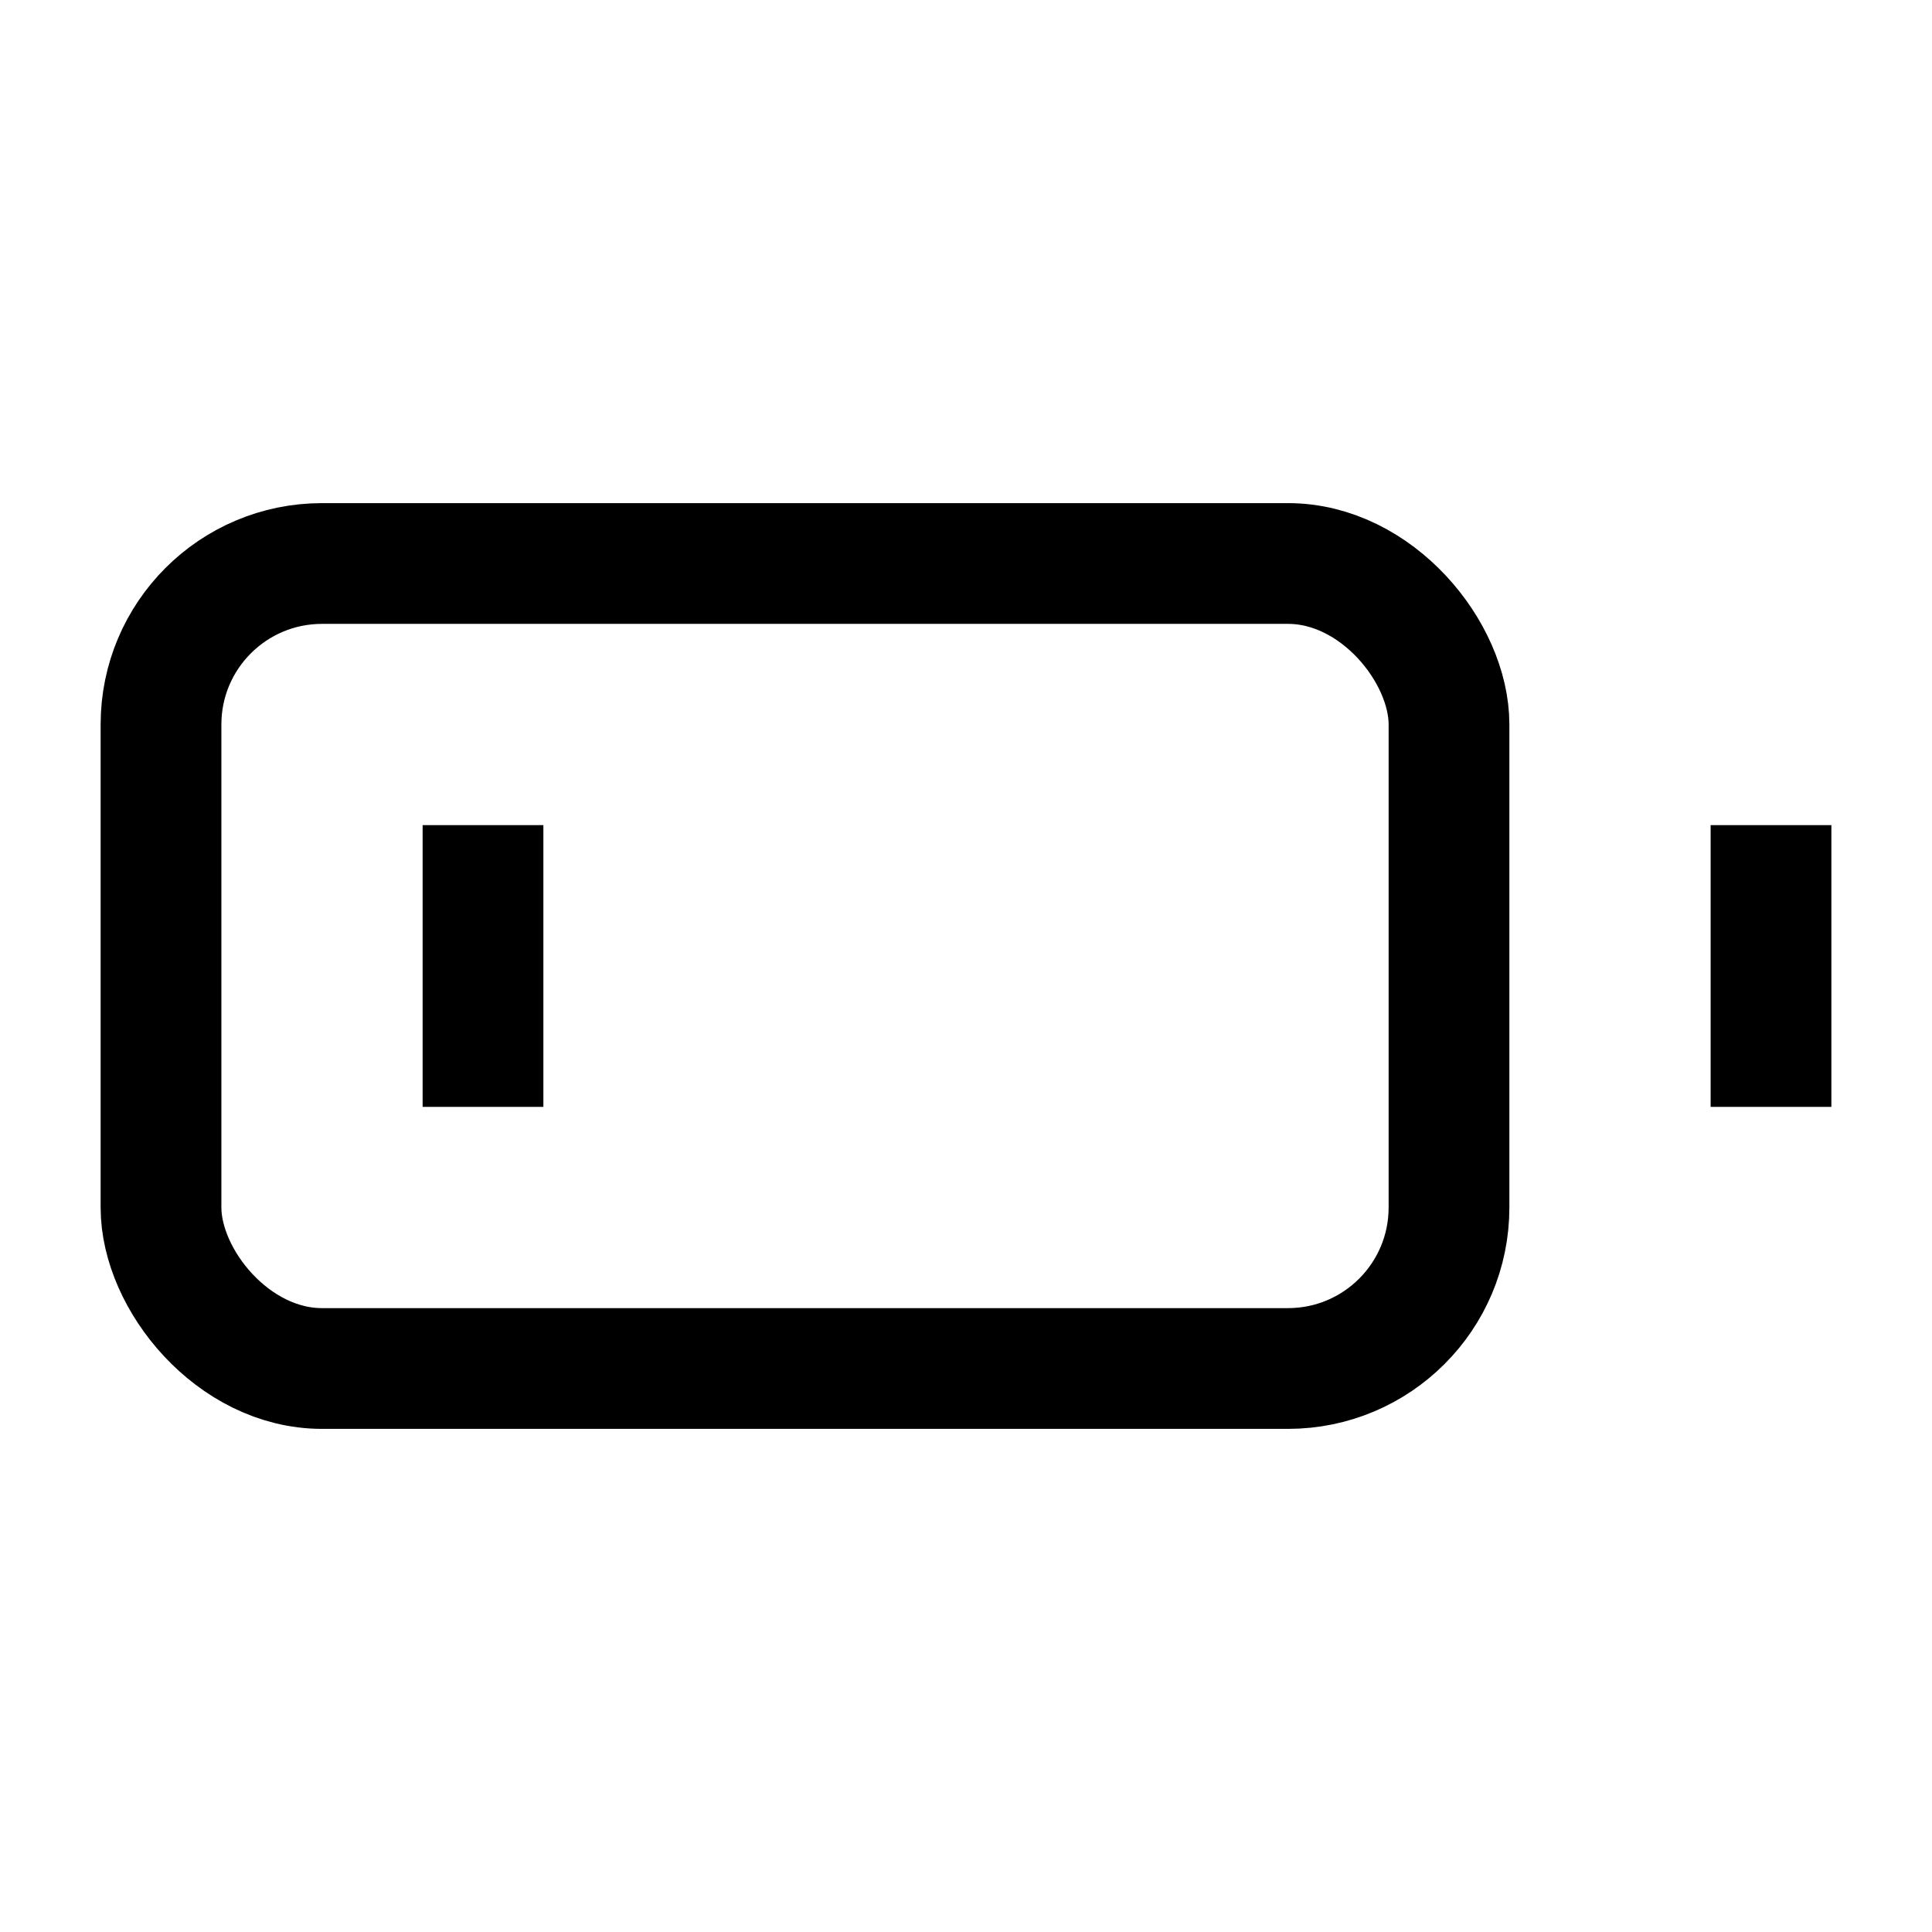 <svg xmlns="http://www.w3.org/2000/svg" width="24" height="24" viewBox="0 0 24 24" fill="none" stroke="currentColor" stroke-width="1.5" stroke-linecap="square" stroke-linejoin="miter">
  <rect x="2" y="7" width="16" height="10" rx="2" ry="2"/>
  <line x1="22" y1="11" x2="22" y2="13"/>
  <line x1="6" y1="11" x2="6" y2="13"/>
</svg>
